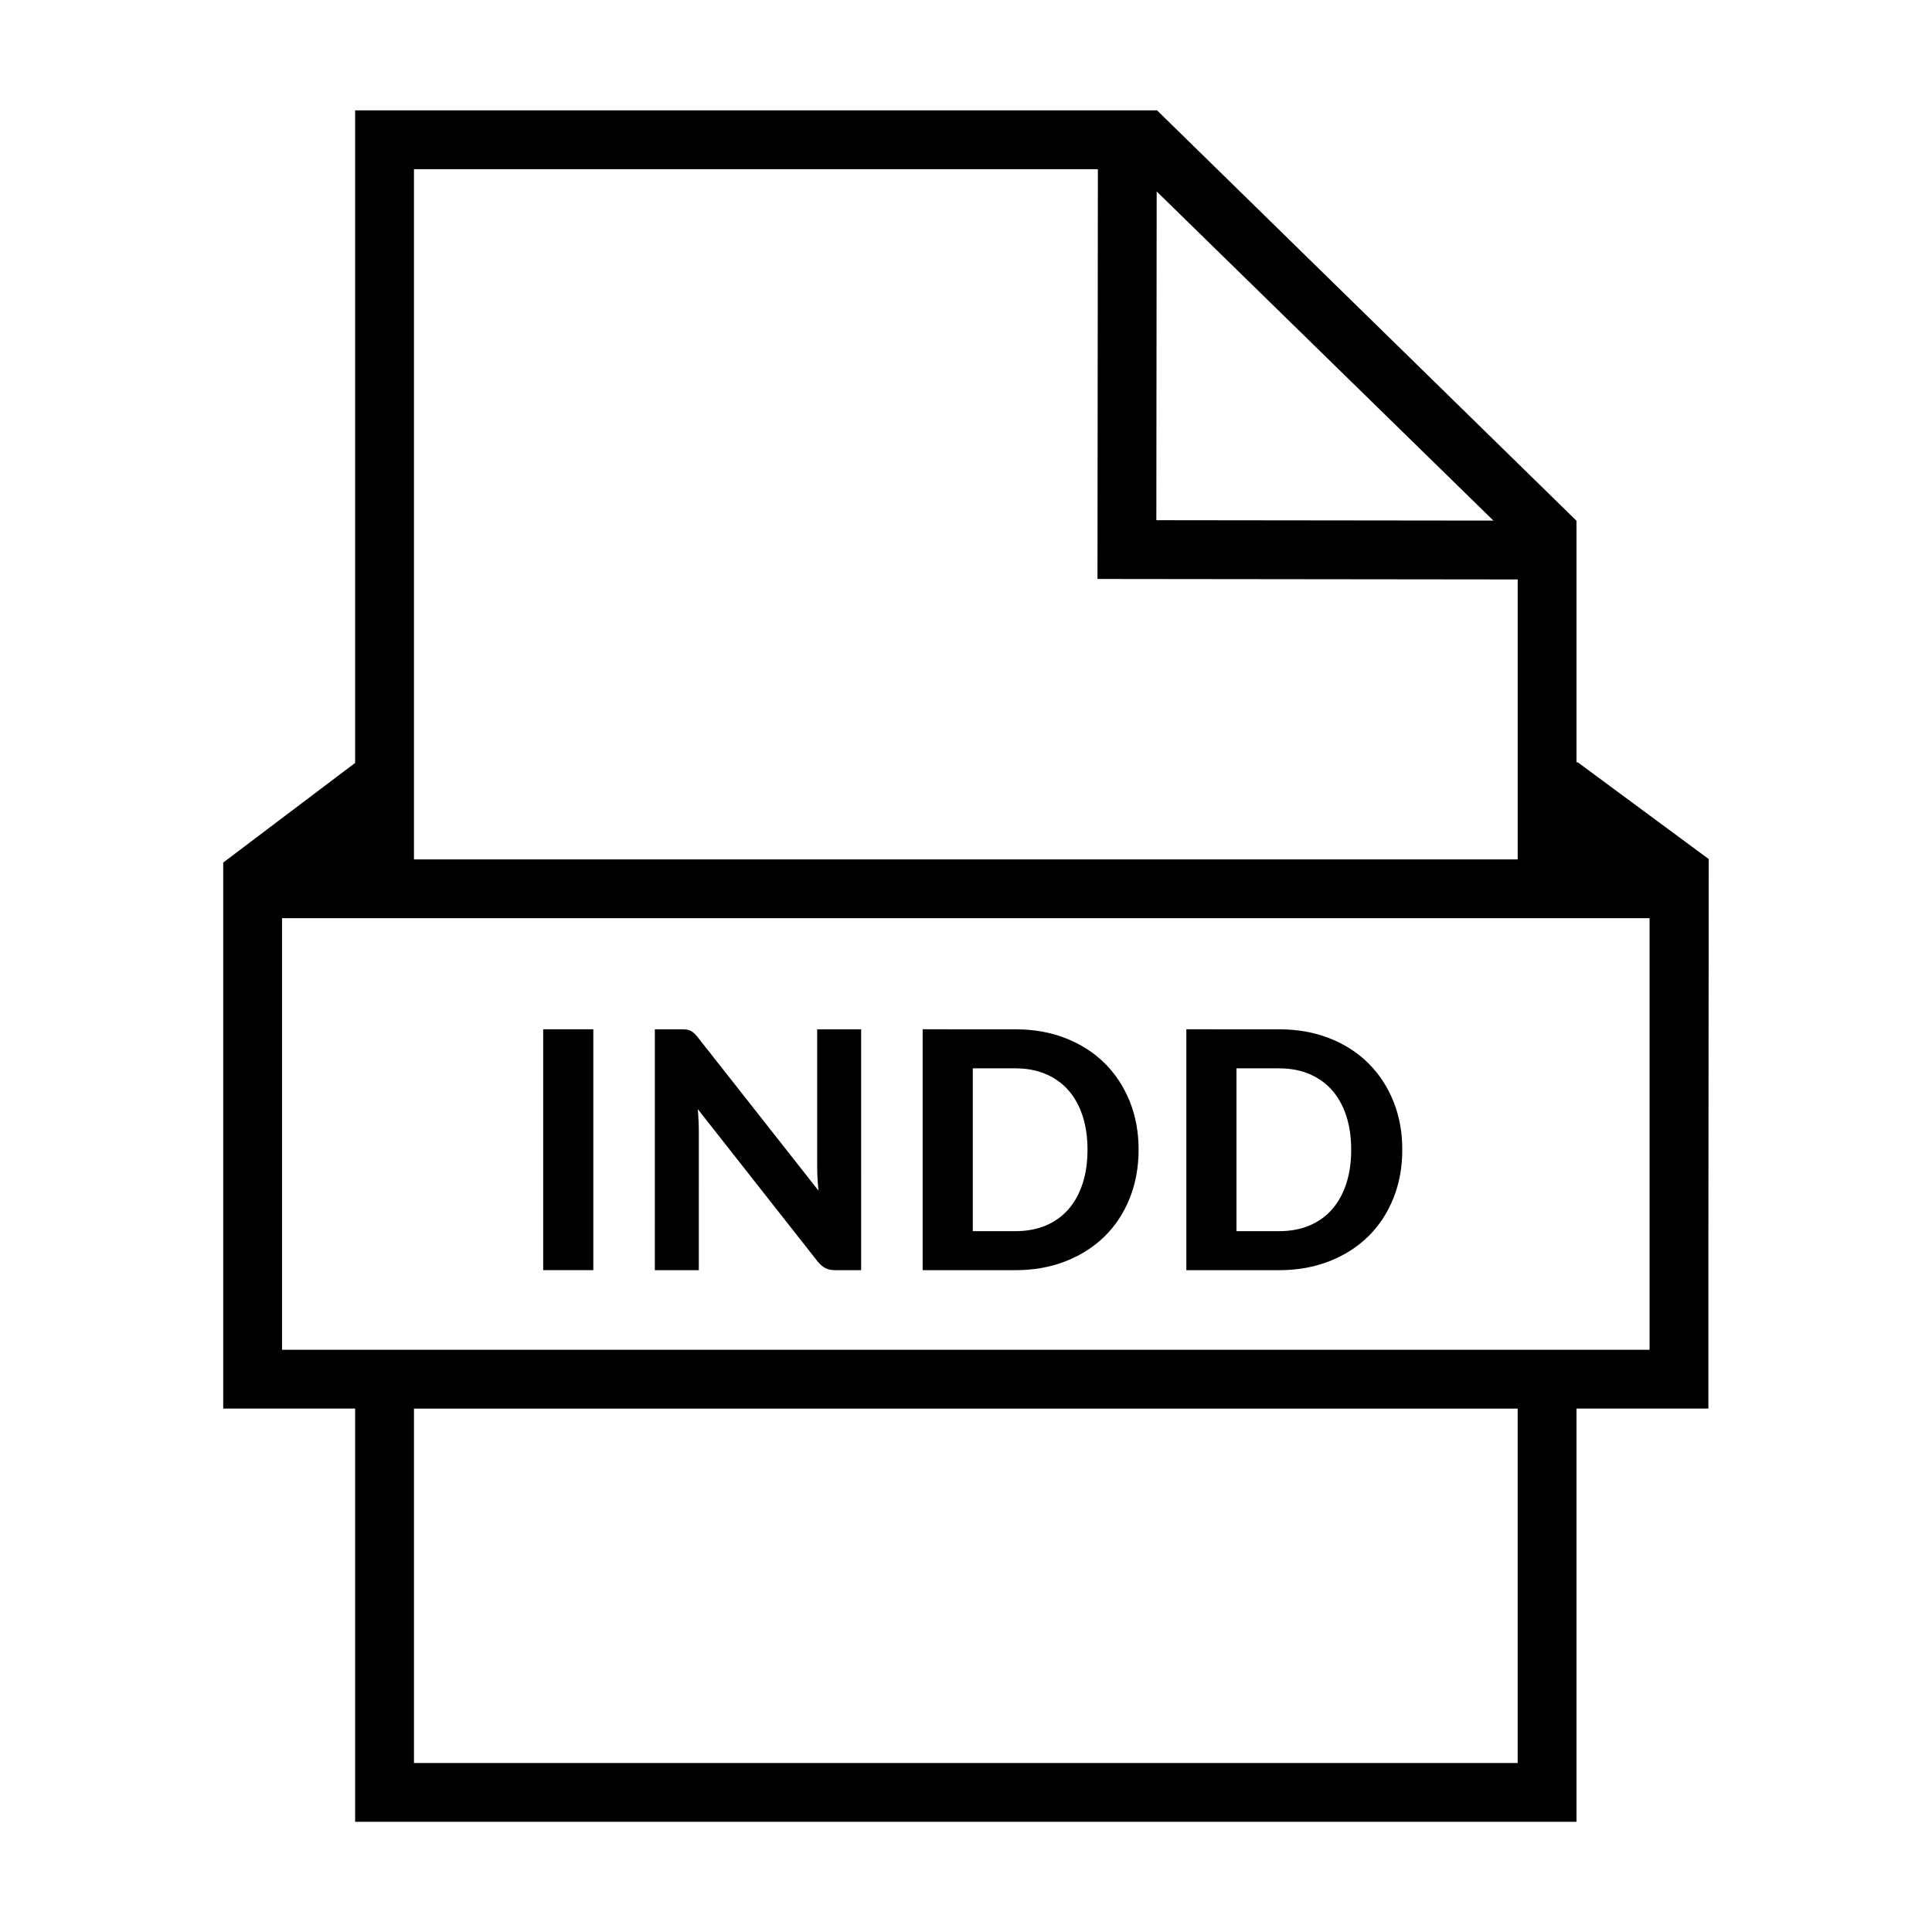 <?xml version="1.0" encoding="UTF-8"?>
<!-- Uploaded to: SVG Repo, www.svgrepo.com, Generator: SVG Repo Mixer Tools -->
<svg fill="#000000" width="800px" height="800px" version="1.1" viewBox="144 144 512 512" xmlns="http://www.w3.org/2000/svg">
 <g fill-rule="evenodd">
  <path d="m287.95 416.77h13.285v63.832h-13.285z"/>
  <path d="m329.19 443.7c0-0.848-0.02-1.773-0.07-2.754-0.039-0.973-0.109-1.988-0.195-3.012l31.805 40.43c0.676 0.816 1.367 1.395 2.07 1.734 0.703 0.344 1.566 0.512 2.59 0.512h6.82l0.004-63.836h-11.656v36.508c0 0.945 0.031 1.941 0.09 3.004 0.059 1.055 0.145 2.137 0.266 3.25l-32.027-40.688c-0.348-0.441-0.676-0.797-0.961-1.055-0.297-0.266-0.605-0.484-0.926-0.641-0.324-0.156-0.684-0.266-1.078-0.316-0.395-0.039-0.871-0.059-1.43-0.059h-6.949l-0.004 63.832h11.656l0.004-36.91z"/>
  <path d="m426.43 478.23c4.016-1.582 7.457-3.777 10.316-6.594 2.863-2.816 5.074-6.184 6.641-10.098 1.566-3.914 2.352-8.207 2.352-12.871 0-4.637-0.781-8.898-2.352-12.801-1.57-3.894-3.785-7.262-6.641-10.098-2.856-2.836-6.301-5.039-10.316-6.621-4.016-1.582-8.48-2.371-13.371-2.371l-24.547-0.004v63.84h24.547c4.891 0 9.355-0.797 13.371-2.383zm-24.633-51.109h11.262c2.992 0 5.668 0.492 8.031 1.496 2.359 0.992 4.363 2.414 6 4.262 1.641 1.848 2.906 4.102 3.785 6.781 0.883 2.664 1.324 5.668 1.324 9.012 0 3.375-0.441 6.398-1.324 9.062-0.875 2.664-2.141 4.938-3.785 6.801-1.637 1.859-3.648 3.273-6 4.262-2.363 0.984-5.039 1.477-8.031 1.477h-11.262z"/>
  <path d="m496.31 478.23c4.019-1.582 7.453-3.777 10.316-6.594 2.856-2.816 5.074-6.184 6.637-10.098 1.578-3.914 2.359-8.207 2.359-12.871 0-4.637-0.781-8.898-2.359-12.801-1.566-3.894-3.777-7.262-6.637-10.098-2.863-2.836-6.297-5.039-10.316-6.621-4.019-1.582-8.48-2.371-13.371-2.371l-24.547-0.004v63.84h24.547c4.894 0 9.348-0.797 13.371-2.383zm-24.633-51.109h11.262c2.992 0 5.668 0.492 8.027 1.496 2.363 0.992 4.363 2.414 6.004 4.262 1.637 1.848 2.902 4.102 3.785 6.781 0.883 2.664 1.324 5.668 1.324 9.012 0 3.375-0.441 6.398-1.324 9.062-0.883 2.664-2.144 4.938-3.785 6.801-1.641 1.859-3.648 3.273-6.004 4.262-2.359 0.984-5.031 1.477-8.027 1.477h-11.262z"/>
  <path d="m596.83 371.66-34.691-25.633h-0.352l-0.004-64.043h-0.023l-111.18-108.79-0.055 0.055h-212.41v172.93l-34.961 26.41v144.7h34.961v109.51h323.67v-109.51h34.957v-45.312zm-57.062-89.699-89.324-0.102 0.086-87.125zm-104.82-93.125-0.105 108.6 111.36 0.125v74.188h-292.5v-182.91zm111.25 422.38h-292.49v-93.926h292.49v93.926zm34.953-109.51h-362.41v-114.38h362.41z"/>
 </g>
</svg>